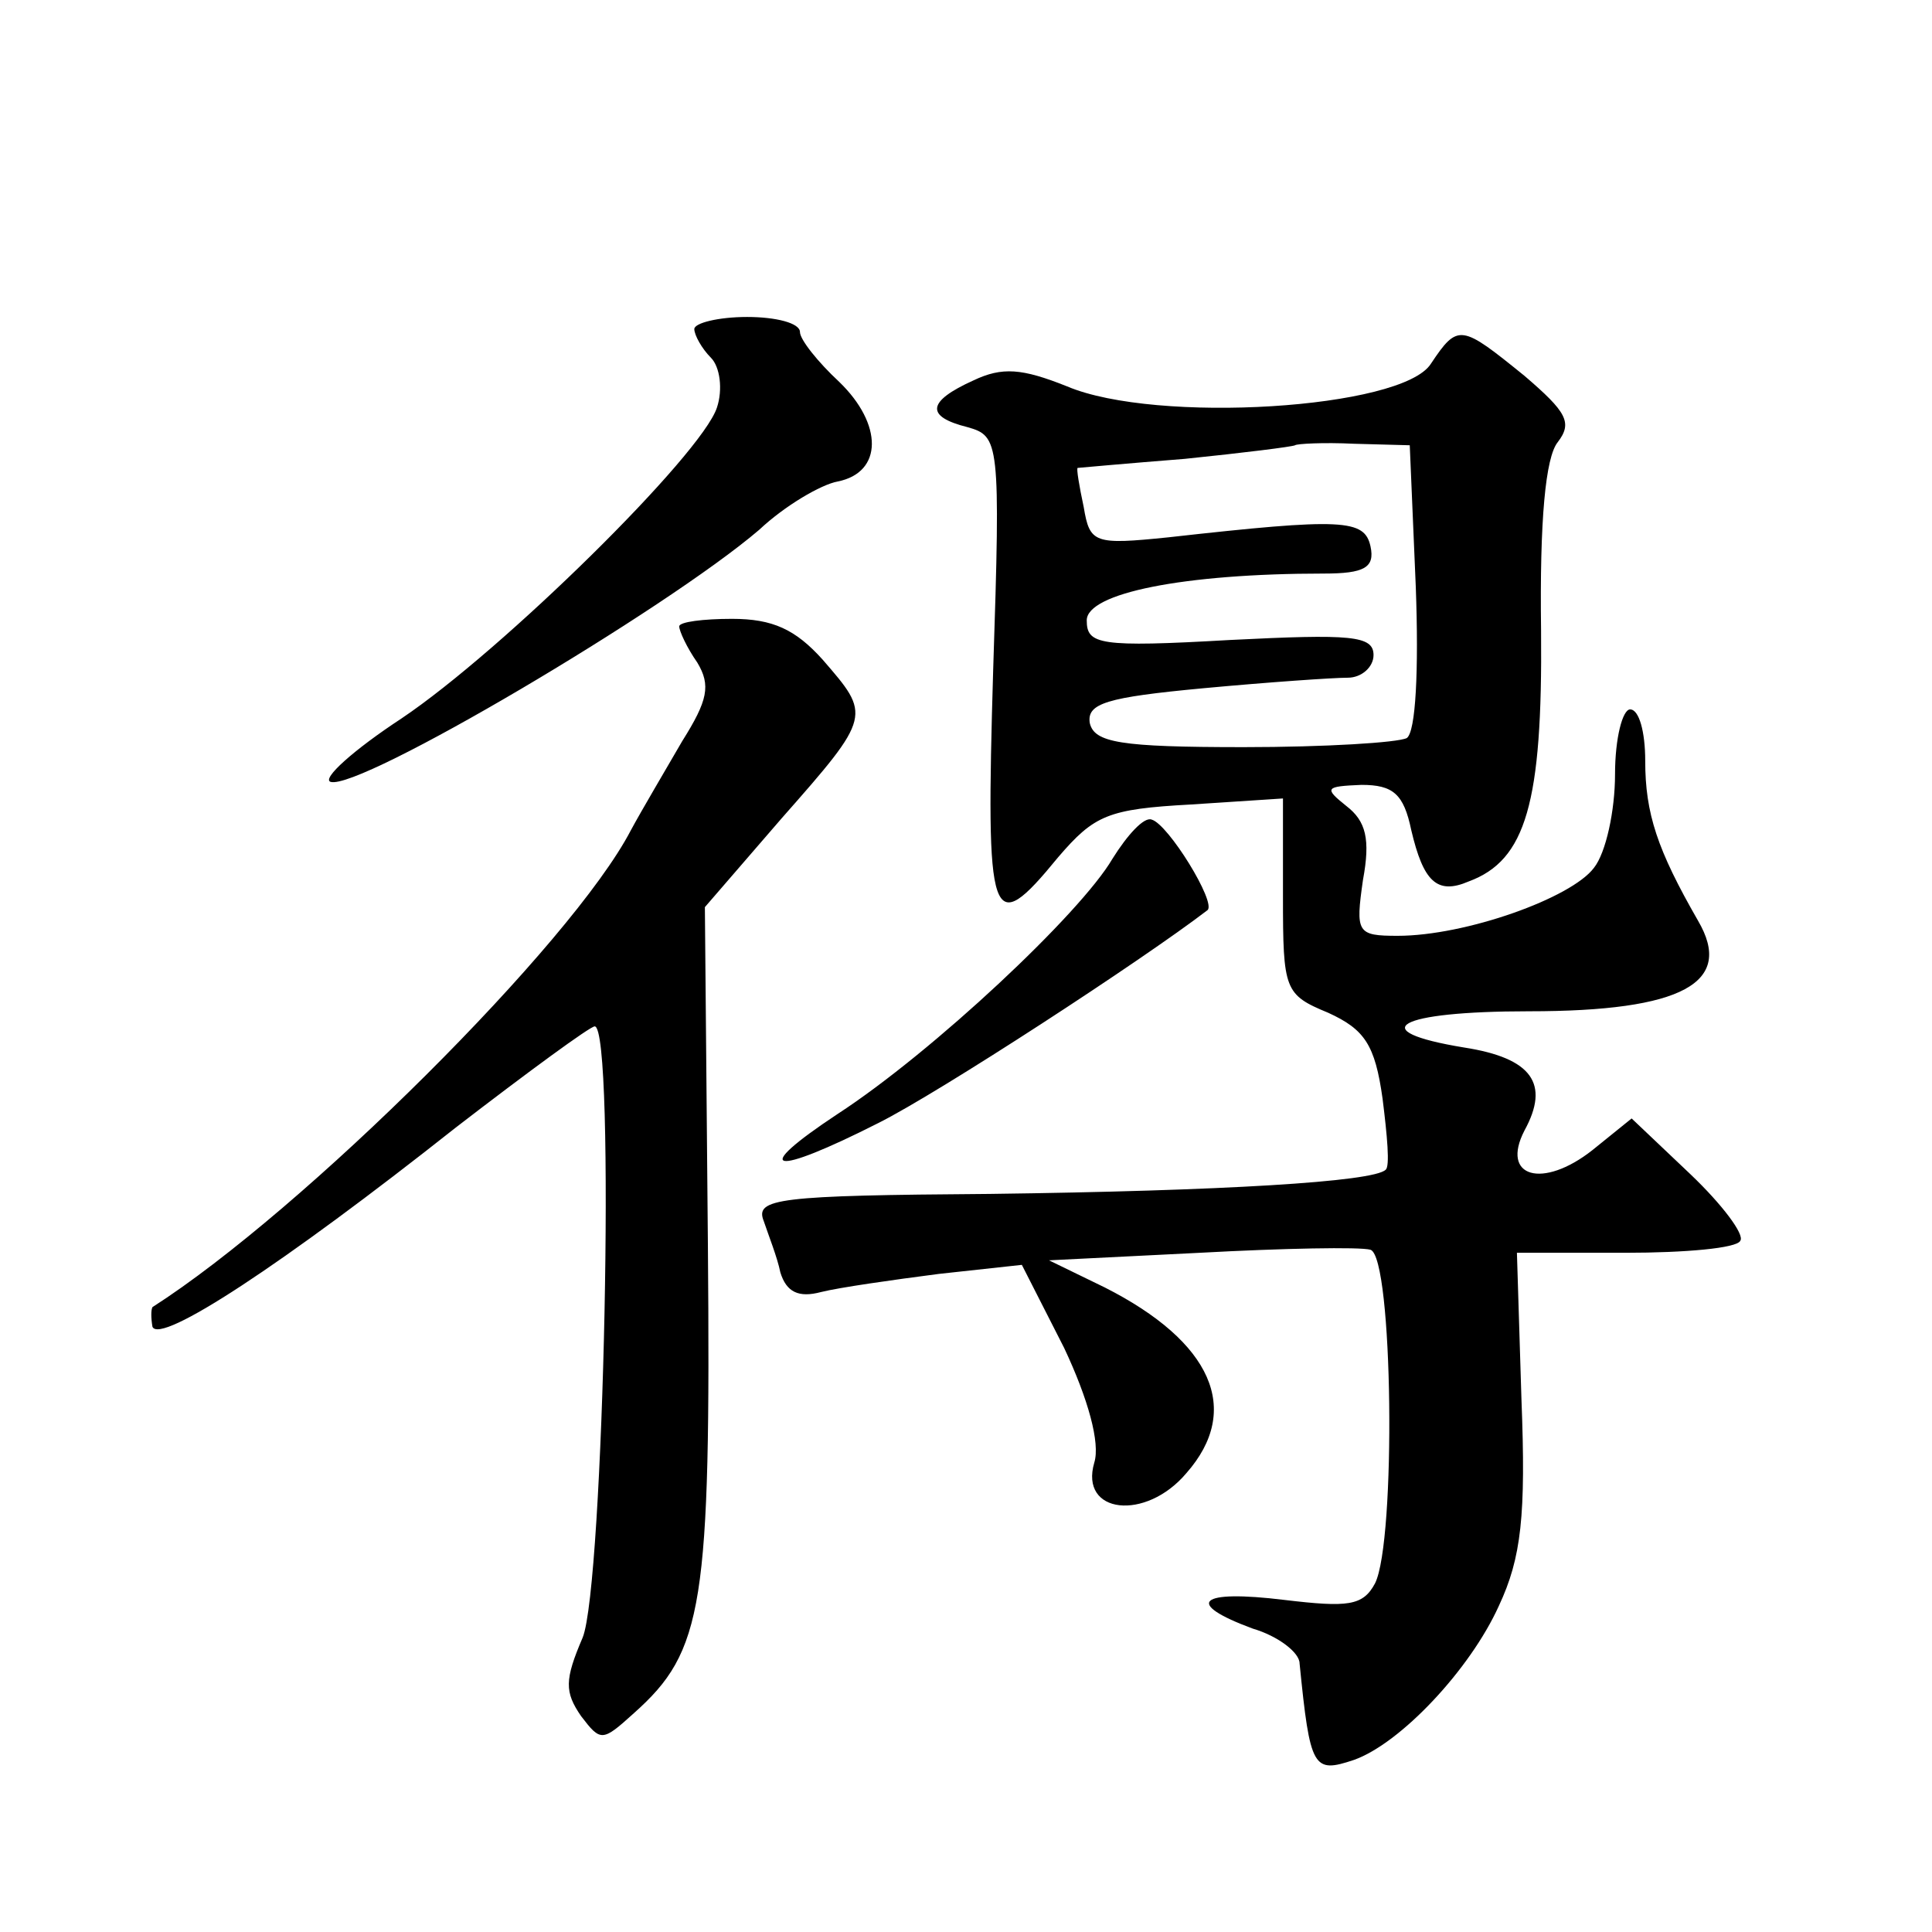 <?xml version="1.0" standalone="no"?>
<!DOCTYPE svg PUBLIC "-//W3C//DTD SVG 20010904//EN"
 "http://www.w3.org/TR/2001/REC-SVG-20010904/DTD/svg10.dtd">
<svg version="1.0" xmlns="http://www.w3.org/2000/svg"
 width="128pt" height="128pt" viewBox="0 0 128 128"
 preserveAspectRatio="xMidYMid meet">
<g transform="translate(0,128) scale(0.1,-0.1)"
fill="#0" stroke="none">
<path d="M460 1062 c0 -4 5 -13 11 -19 6 -6 8 -21 4 -33 -10 -31 -142 -161 -209
-206 -32 -21 -53 -40 -47 -42 19 -6 222 114 284 167 17 16 41 30 52 32 30 6 30
38 1 66 -14 13 -26 28 -26 33 0 6 -16 10 -35 10 -19 0 -35 -4 -35 -8z M948 1039
c-19 -30 -182 -40 -241 -15 -30 12 -43 13 -62 4 -31 -14 -32 -24 -4 -31 21 -6 22
-9 17 -161 -5 -169 -2 -179 43 -124 24 28 33 32 88 35 l61 4 0 -65 c0 -62 1 -65
30 -77 24 -11 31 -21 36 -57 3 -24 5 -45 2 -47 -8 -8 -108 -14 -262 -16 -141 -1
-156 -3 -150 -18 3 -9 9 -24 11 -34 4 -13 12 -17 27 -13 12 3 47 8 78 12 l55 6
28 -55 c16 -34 24 -63 20 -76 -10 -34 34 -39 61 -7 37 42 17 87 -54 123 l-37 18
100 5 c55 3 106 4 113 2 15 -5 17 -193 3 -221 -8 -15 -18 -16 -60 -11 -57 7 -67
-2 -21 -19 17 -5 31 -16 31 -23 7 -70 9 -73 36 -64 31 11 77 60 96 102 15 32 18
60 15 137 l-3 97 72 0 c39 0 74 3 76 8 3 4 -12 24 -33 44 l-39 37 -26 -21 c-33
-26 -61 -18 -45 13 17 31 5 48 -40 55 -67 11 -45 24 43 24 102 0 136 19 112 60
-27 47 -35 71 -35 106 0 19 -4 34 -10 34 -5 0 -10 -19 -10 -43 0 -24 -6 -52 -14
-62 -15 -20 -85 -45 -130 -45 -27 0 -28 2 -23 37 5 27 2 39 -11 49 -15 12 -14 13
10 14 21 0 28 -6 33 -30 8 -34 17 -43 38 -34 38 14 49 52 48 166 -1 74 3 115 11
125 10 13 6 20 -22 44 -42 34 -44 35 -62 8z m-10 -148 c2 -55 0 -96 -6 -100 -6
-3 -54 -6 -108 -6 -82 0 -99 3 -102 16 -2 13 11 17 75 23 43 4 86 7 96 7 9 0 17
7 17 15 0 13 -15 14 -95 10 -87 -5 -95 -3 -95 13 0 18 64 31 157 31 27 0 34 4 31
18 -4 18 -18 19 -134 6 -49 -5 -52 -4 -56 20 -3 14 -5 26 -4 26 0 0 33 3 71 6 39
4 71 8 73 9 1 1 19 2 39 1 l37 -1 4 -94z M450 865 c0 -3 5 -14 12 -24 9 -15 7 -25
-10 -52 -11 -19 -27 -46 -34 -59 -39 -75 -217 -252 -317 -316 -1 -2 -1 -7 0 -13
5 -12 86 41 201 132 48 37 89 67 92 67 14 0 6 -371 -8 -405 -12 -28 -12 -36 -1
-52 13 -17 14 -17 35 2 46 41 51 71 49 310 l-2 224 51 59 c60 68 59 68 27 105 -18
20 -33 27 -60 27 -19 0 -35 -2 -35 -5z M737 711 c-21 -36 -119 -128 -182 -169 -59
-39 -44 -42 27 -6 40 20 175 108 218 141 6 5 -26 57 -37 60 -5 2 -16 -10 -26 -26z"/>
</g>
</svg>
